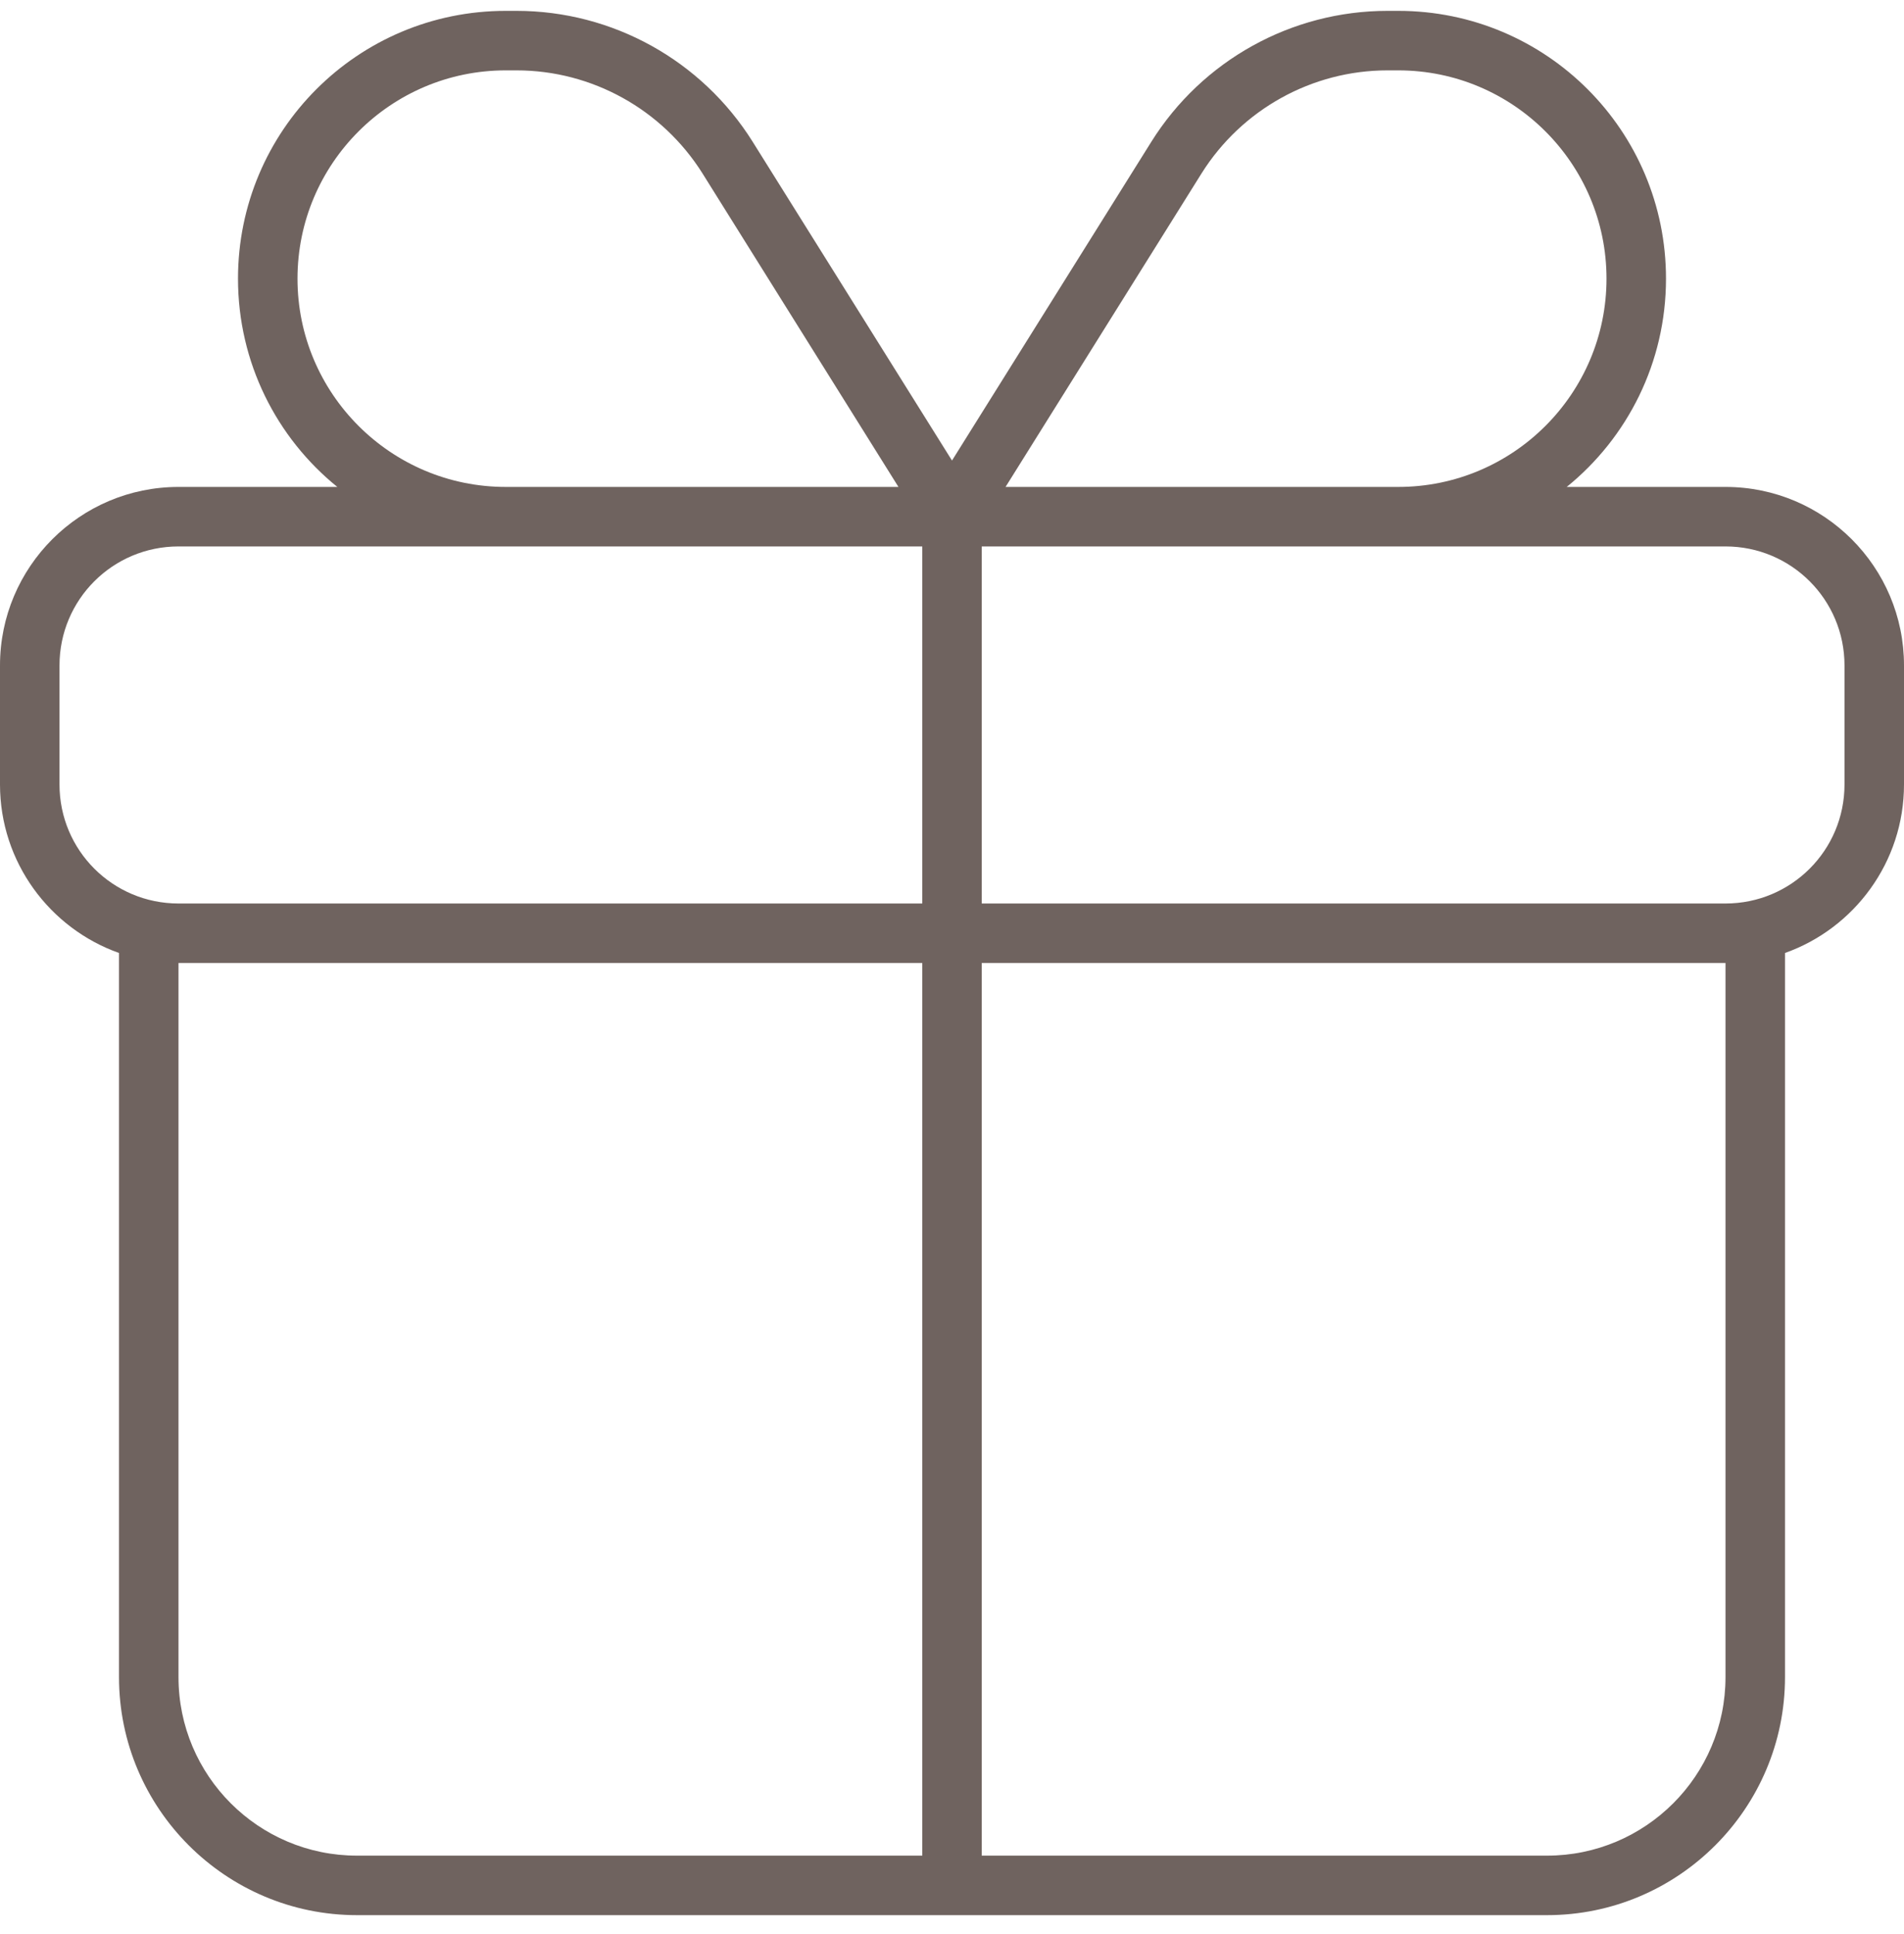 <svg xmlns="http://www.w3.org/2000/svg" fill="none" viewBox="0 0 64 65" height="65" width="64">
<g clip-path="url(#clip0_1142_58850)">
<path fill="#6F635F" d="M46.638 2.365C44.1 2.365 41.737 3.678 40.388 5.828L33.8 16.365H37H47C50.862 16.365 54 13.228 54 9.365C54 5.503 50.862 2.365 47 2.365H46.638ZM30.2 16.365L23.613 5.828C22.262 3.678 19.9 2.365 17.363 2.365H17C13.137 2.365 10 5.503 10 9.365C10 13.228 13.137 16.365 17 16.365H27H30.2ZM32 15.478L38.7 4.765C40.413 2.028 43.413 0.365 46.638 0.365H47C51.975 0.365 56 4.39 56 9.365C56 12.19 54.7 14.715 52.663 16.365H58C61.312 16.365 64 19.053 64 22.365V26.365C64 28.978 62.325 31.203 60 32.028V32.365V56.365C60 60.778 56.413 64.365 52 64.365H12C7.588 64.365 4 60.778 4 56.365V32.365V32.028C1.675 31.203 0 28.978 0 26.365V22.365C0 19.053 2.688 16.365 6 16.365H11.338C9.3 14.715 8 12.19 8 9.365C8 4.39 12.025 0.365 17 0.365H17.363C20.587 0.365 23.587 2.028 25.3 4.765L32 15.478ZM17 18.365H6C3.788 18.365 2 20.153 2 22.365V26.365C2 28.578 3.788 30.365 6 30.365H31V18.365H27H17ZM33 18.365V30.365H58C60.212 30.365 62 28.578 62 26.365V22.365C62 20.153 60.212 18.365 58 18.365H47H37H33ZM31 32.365H6V56.365C6 59.678 8.688 62.365 12 62.365H31V32.365ZM33 62.365H52C55.312 62.365 58 59.678 58 56.365V32.365H33V62.365Z"></path>
</g>
<defs>
<clipPath id="clip0_1142_58850">
<rect transform="translate(0 0.365)" fill="white" height="64" width="64"></rect>
</clipPath>
</defs>
</svg>
